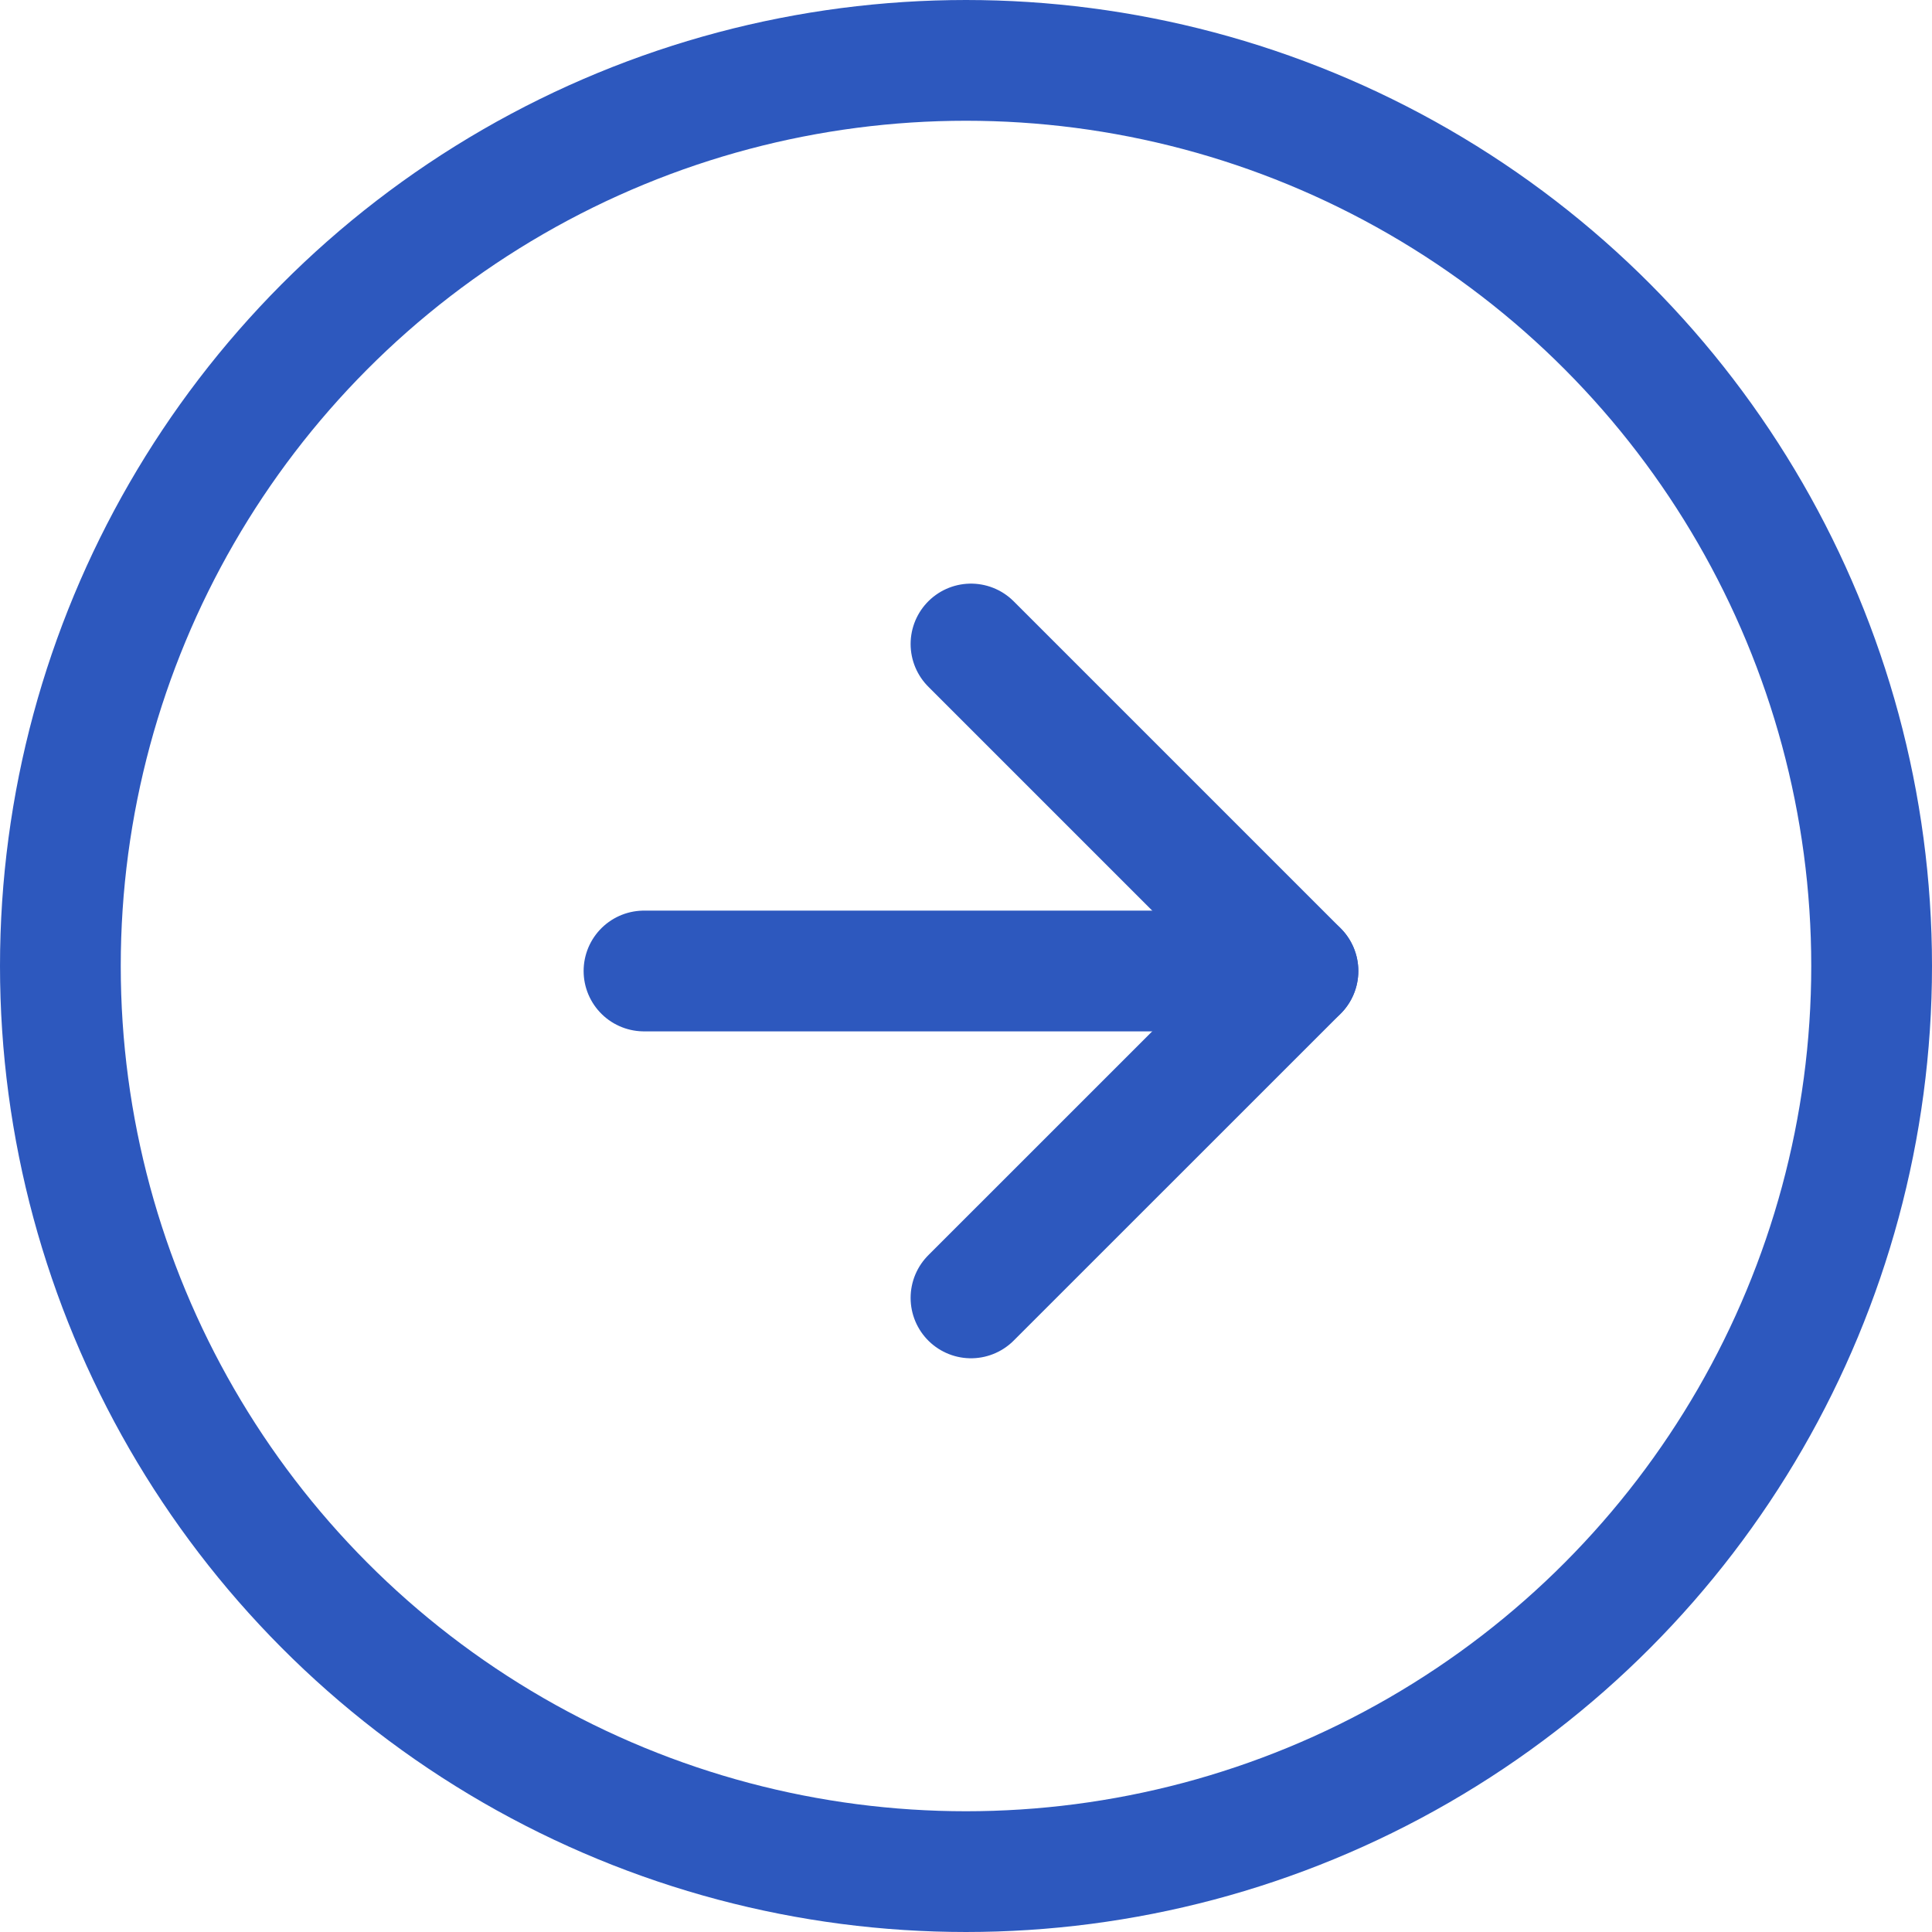 <svg width="24" height="24" viewBox="0 0 24 24" fill="none" xmlns="http://www.w3.org/2000/svg">
<circle cx="12" cy="12" r="11.25" stroke="#2d58be" stroke-width="1.5"/>
<path d="M8 12.062H16.123" stroke="#2d58be" stroke-width="1.5" stroke-linecap="round" stroke-linejoin="round"/>
<path d="M12.062 8L16.124 12.062L12.062 16.123" stroke="#2d58be" stroke-width="1.5" stroke-linecap="round" stroke-linejoin="round"/>
</svg>
